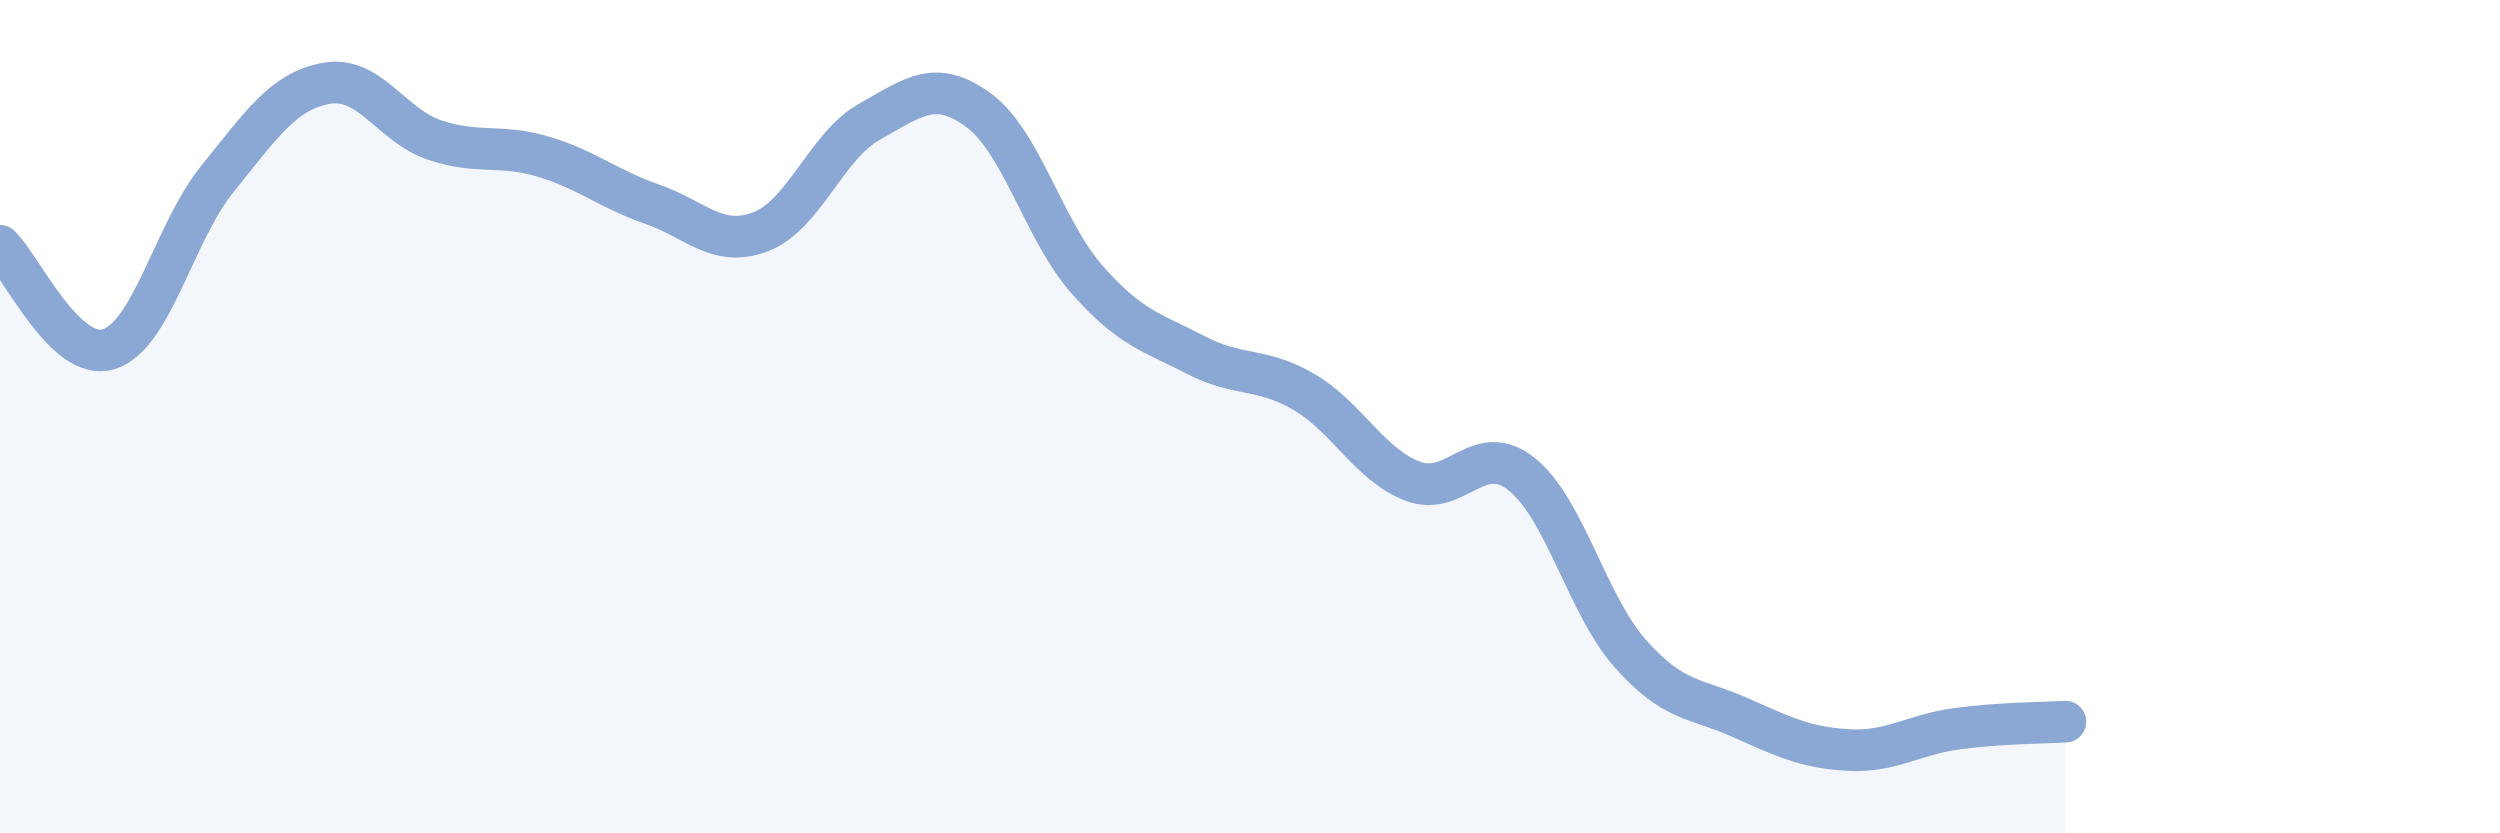 
    <svg width="60" height="20" viewBox="0 0 60 20" xmlns="http://www.w3.org/2000/svg">
      <path
        d="M 0,5.9 C 0.52,6.4 1.57,8.7 2.61,8.38 C 3.65,8.06 4.18,5.57 5.22,4.29 C 6.26,3.01 6.79,2.19 7.83,2 C 8.87,1.81 9.39,3.01 10.43,3.36 C 11.47,3.71 12,3.45 13.04,3.76 C 14.08,4.07 14.61,4.54 15.65,4.9 C 16.69,5.26 17.22,5.96 18.26,5.56 C 19.3,5.16 19.83,3.5 20.87,2.92 C 21.91,2.34 22.44,1.88 23.48,2.64 C 24.52,3.4 25.05,5.53 26.09,6.71 C 27.13,7.89 27.66,7.98 28.7,8.52 C 29.74,9.06 30.26,8.8 31.3,9.41 C 32.34,10.02 32.87,11.16 33.91,11.55 C 34.95,11.94 35.48,10.55 36.52,11.38 C 37.56,12.21 38.09,14.52 39.13,15.69 C 40.17,16.86 40.7,16.75 41.74,17.21 C 42.78,17.67 43.31,17.94 44.35,18 C 45.39,18.06 45.92,17.63 46.96,17.49 C 48,17.35 49.05,17.35 49.57,17.32L49.57 20L0 20Z"
        fill="#8ba7d3"
        opacity="0.1"
        stroke-linecap="round"
        stroke-linejoin="round"
      />
      <path
        d="M 0,5.9 C 0.52,6.4 1.57,8.7 2.61,8.38 C 3.65,8.06 4.18,5.57 5.22,4.29 C 6.26,3.01 6.79,2.19 7.83,2 C 8.87,1.81 9.39,3.01 10.43,3.36 C 11.47,3.71 12,3.45 13.04,3.76 C 14.08,4.07 14.61,4.54 15.65,4.9 C 16.69,5.26 17.22,5.96 18.26,5.56 C 19.3,5.16 19.83,3.5 20.87,2.92 C 21.91,2.34 22.44,1.88 23.48,2.64 C 24.52,3.4 25.05,5.53 26.09,6.71 C 27.13,7.89 27.66,7.98 28.7,8.52 C 29.74,9.06 30.26,8.8 31.3,9.41 C 32.34,10.02 32.87,11.16 33.91,11.55 C 34.95,11.94 35.48,10.55 36.52,11.38 C 37.56,12.21 38.09,14.52 39.13,15.69 C 40.17,16.86 40.7,16.75 41.74,17.21 C 42.78,17.67 43.31,17.94 44.35,18 C 45.39,18.06 45.92,17.63 46.96,17.49 C 48,17.35 49.05,17.35 49.57,17.32"
        stroke="#8ba7d3"
        stroke-width="1"
        fill="none"
        stroke-linecap="round"
        stroke-linejoin="round"
      />
    </svg>
  